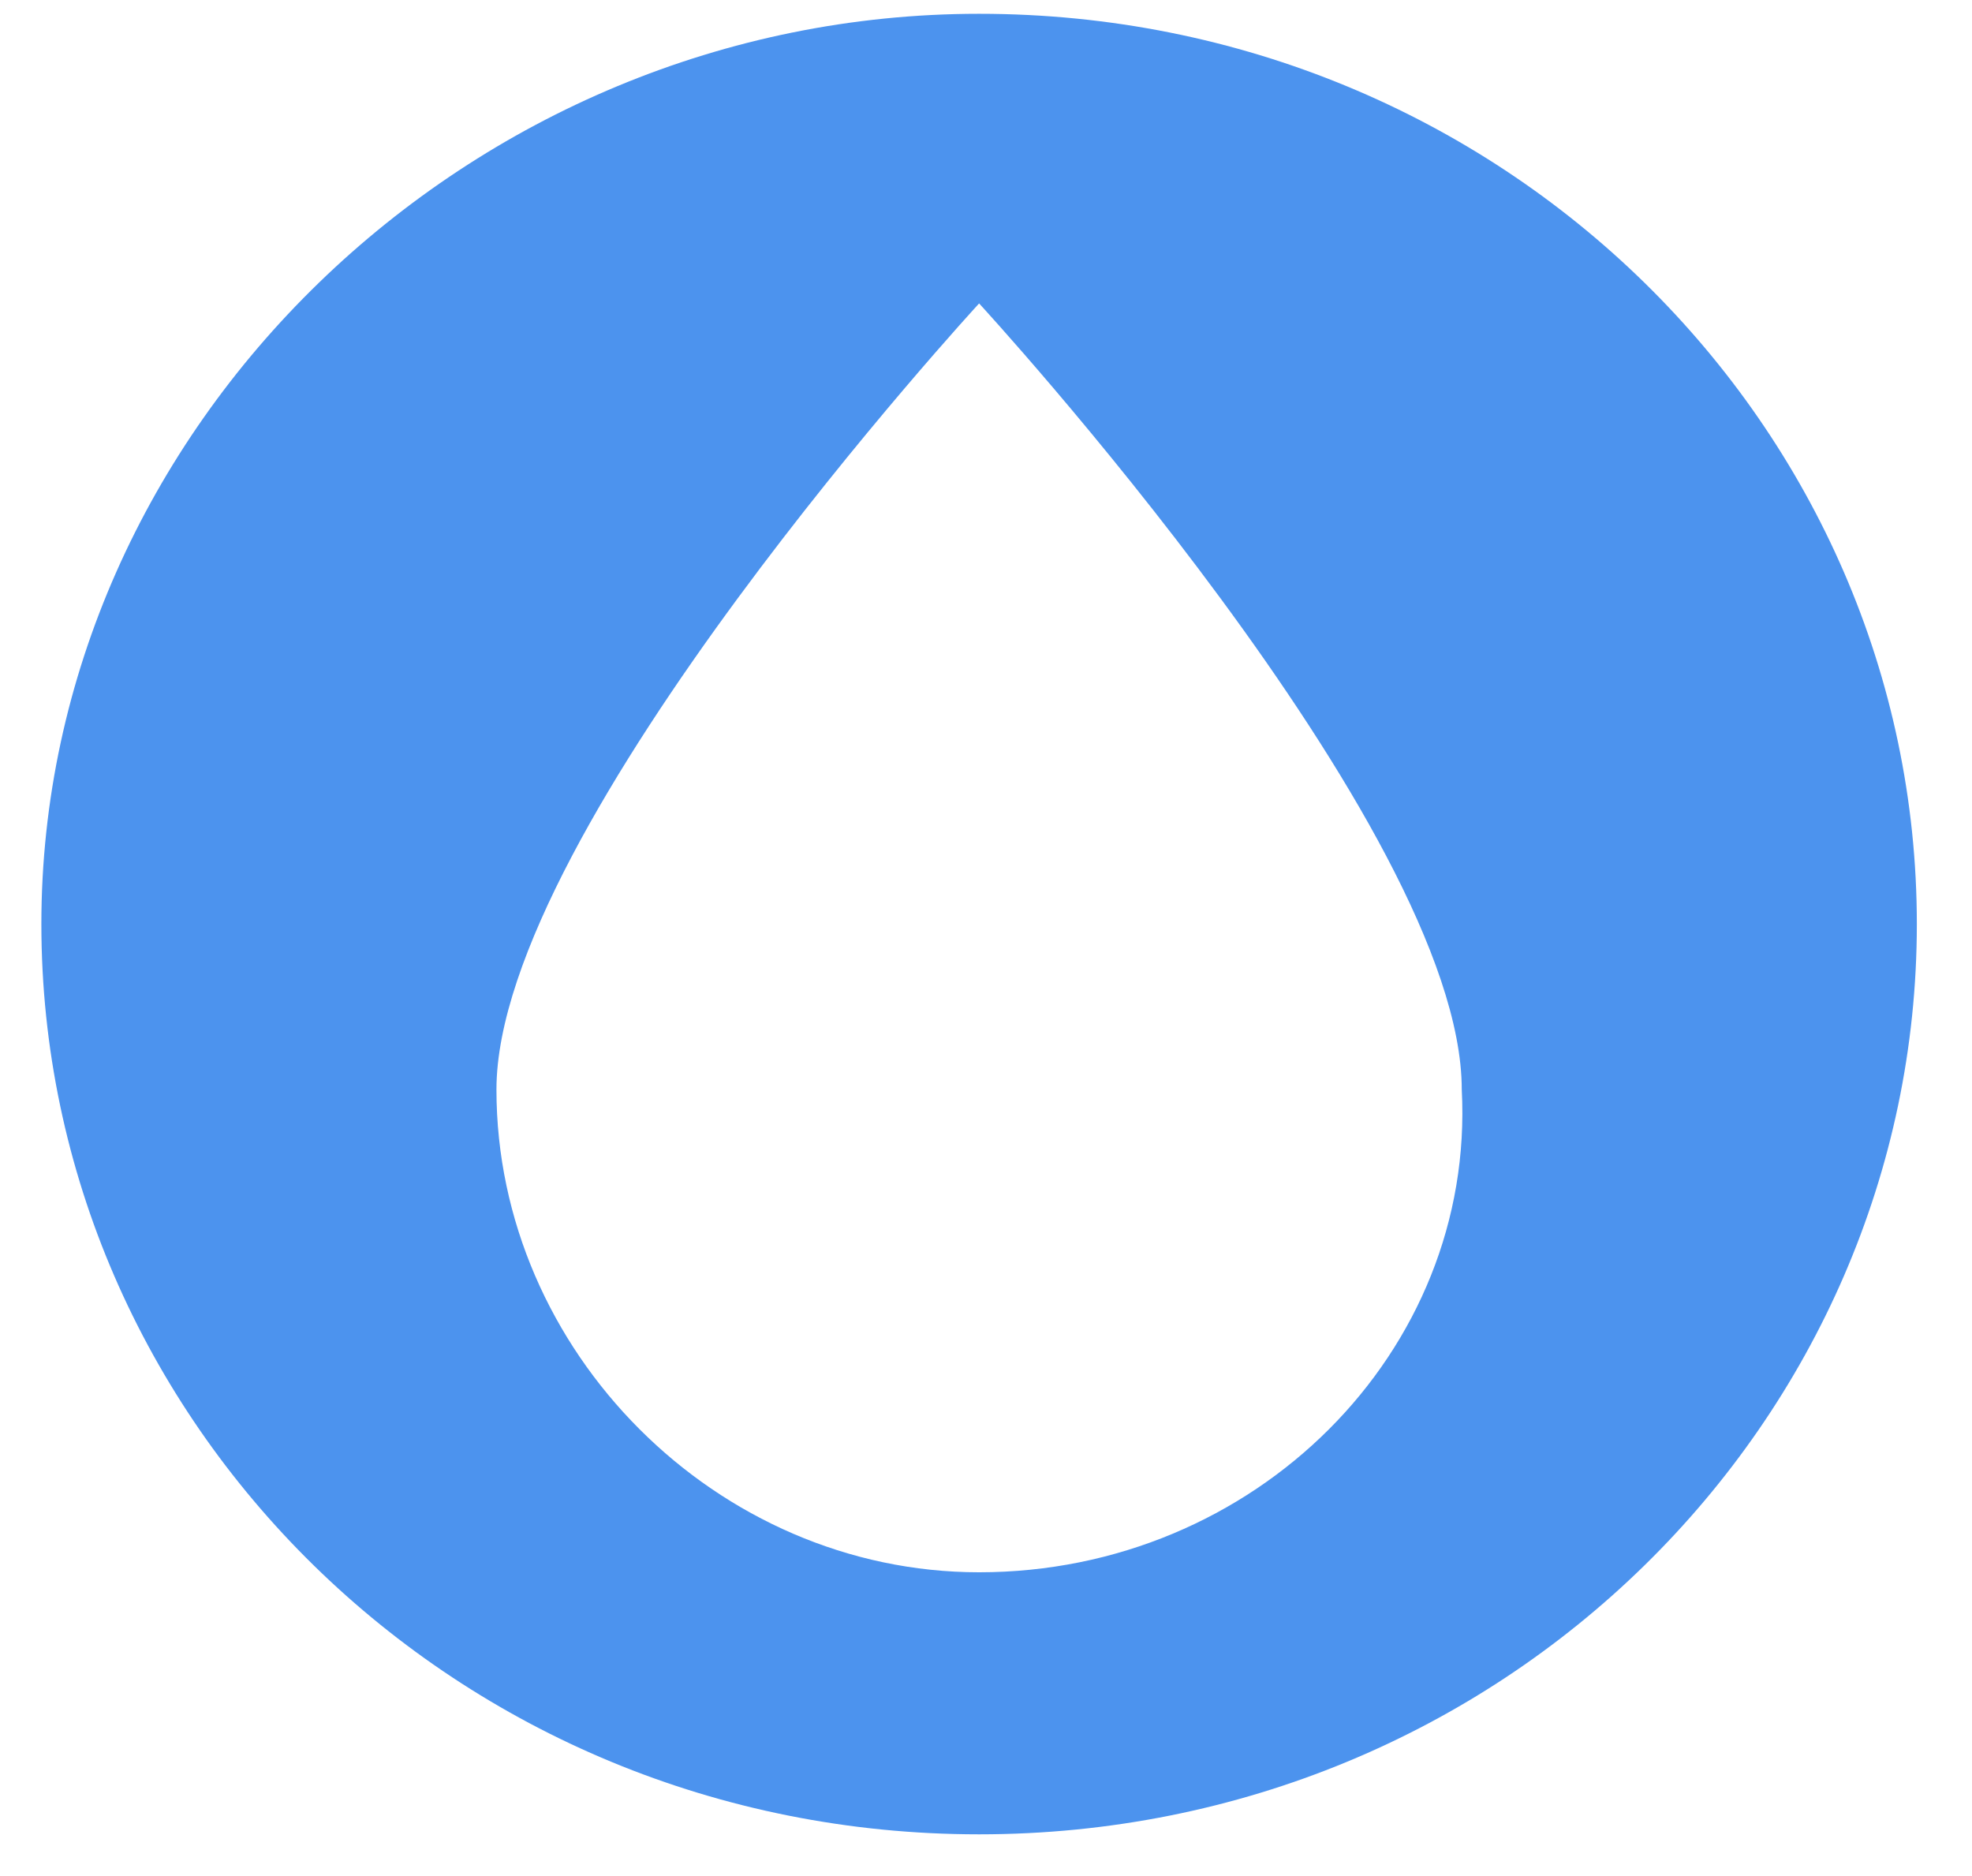 <?xml version="1.0" encoding="utf-8"?>
<!-- Generator: Adobe Illustrator 21.1.0, SVG Export Plug-In . SVG Version: 6.00 Build 0)  -->
<svg version="1.1" id="Layer_1" xmlns="http://www.w3.org/2000/svg" xmlns:xlink="http://www.w3.org/1999/xlink" x="0px" y="0px"
	 width="14.3px" height="13.6px" viewBox="0 0 14.3 13.6" style="enable-background:new 0 0 14.3 13.6;" xml:space="preserve">
<style type="text/css">
	.st0{fill:#4C93EE;}
</style>
<title>in</title>
<path class="st0" d="M7.1,0.1c-3.7,0-6.8,3-6.8,6.6s3,6.6,6.8,6.6s6.8-3,6.8-6.6S10.9,0.1,7.1,0.1z M7.1,11.4
	c-1.9,0-3.5-1.6-3.5-3.5c0-1.9,3.5-5.7,3.5-5.7s3.5,3.8,3.5,5.7C10.7,9.8,9.1,11.4,7.1,11.4z"/>
</svg>
